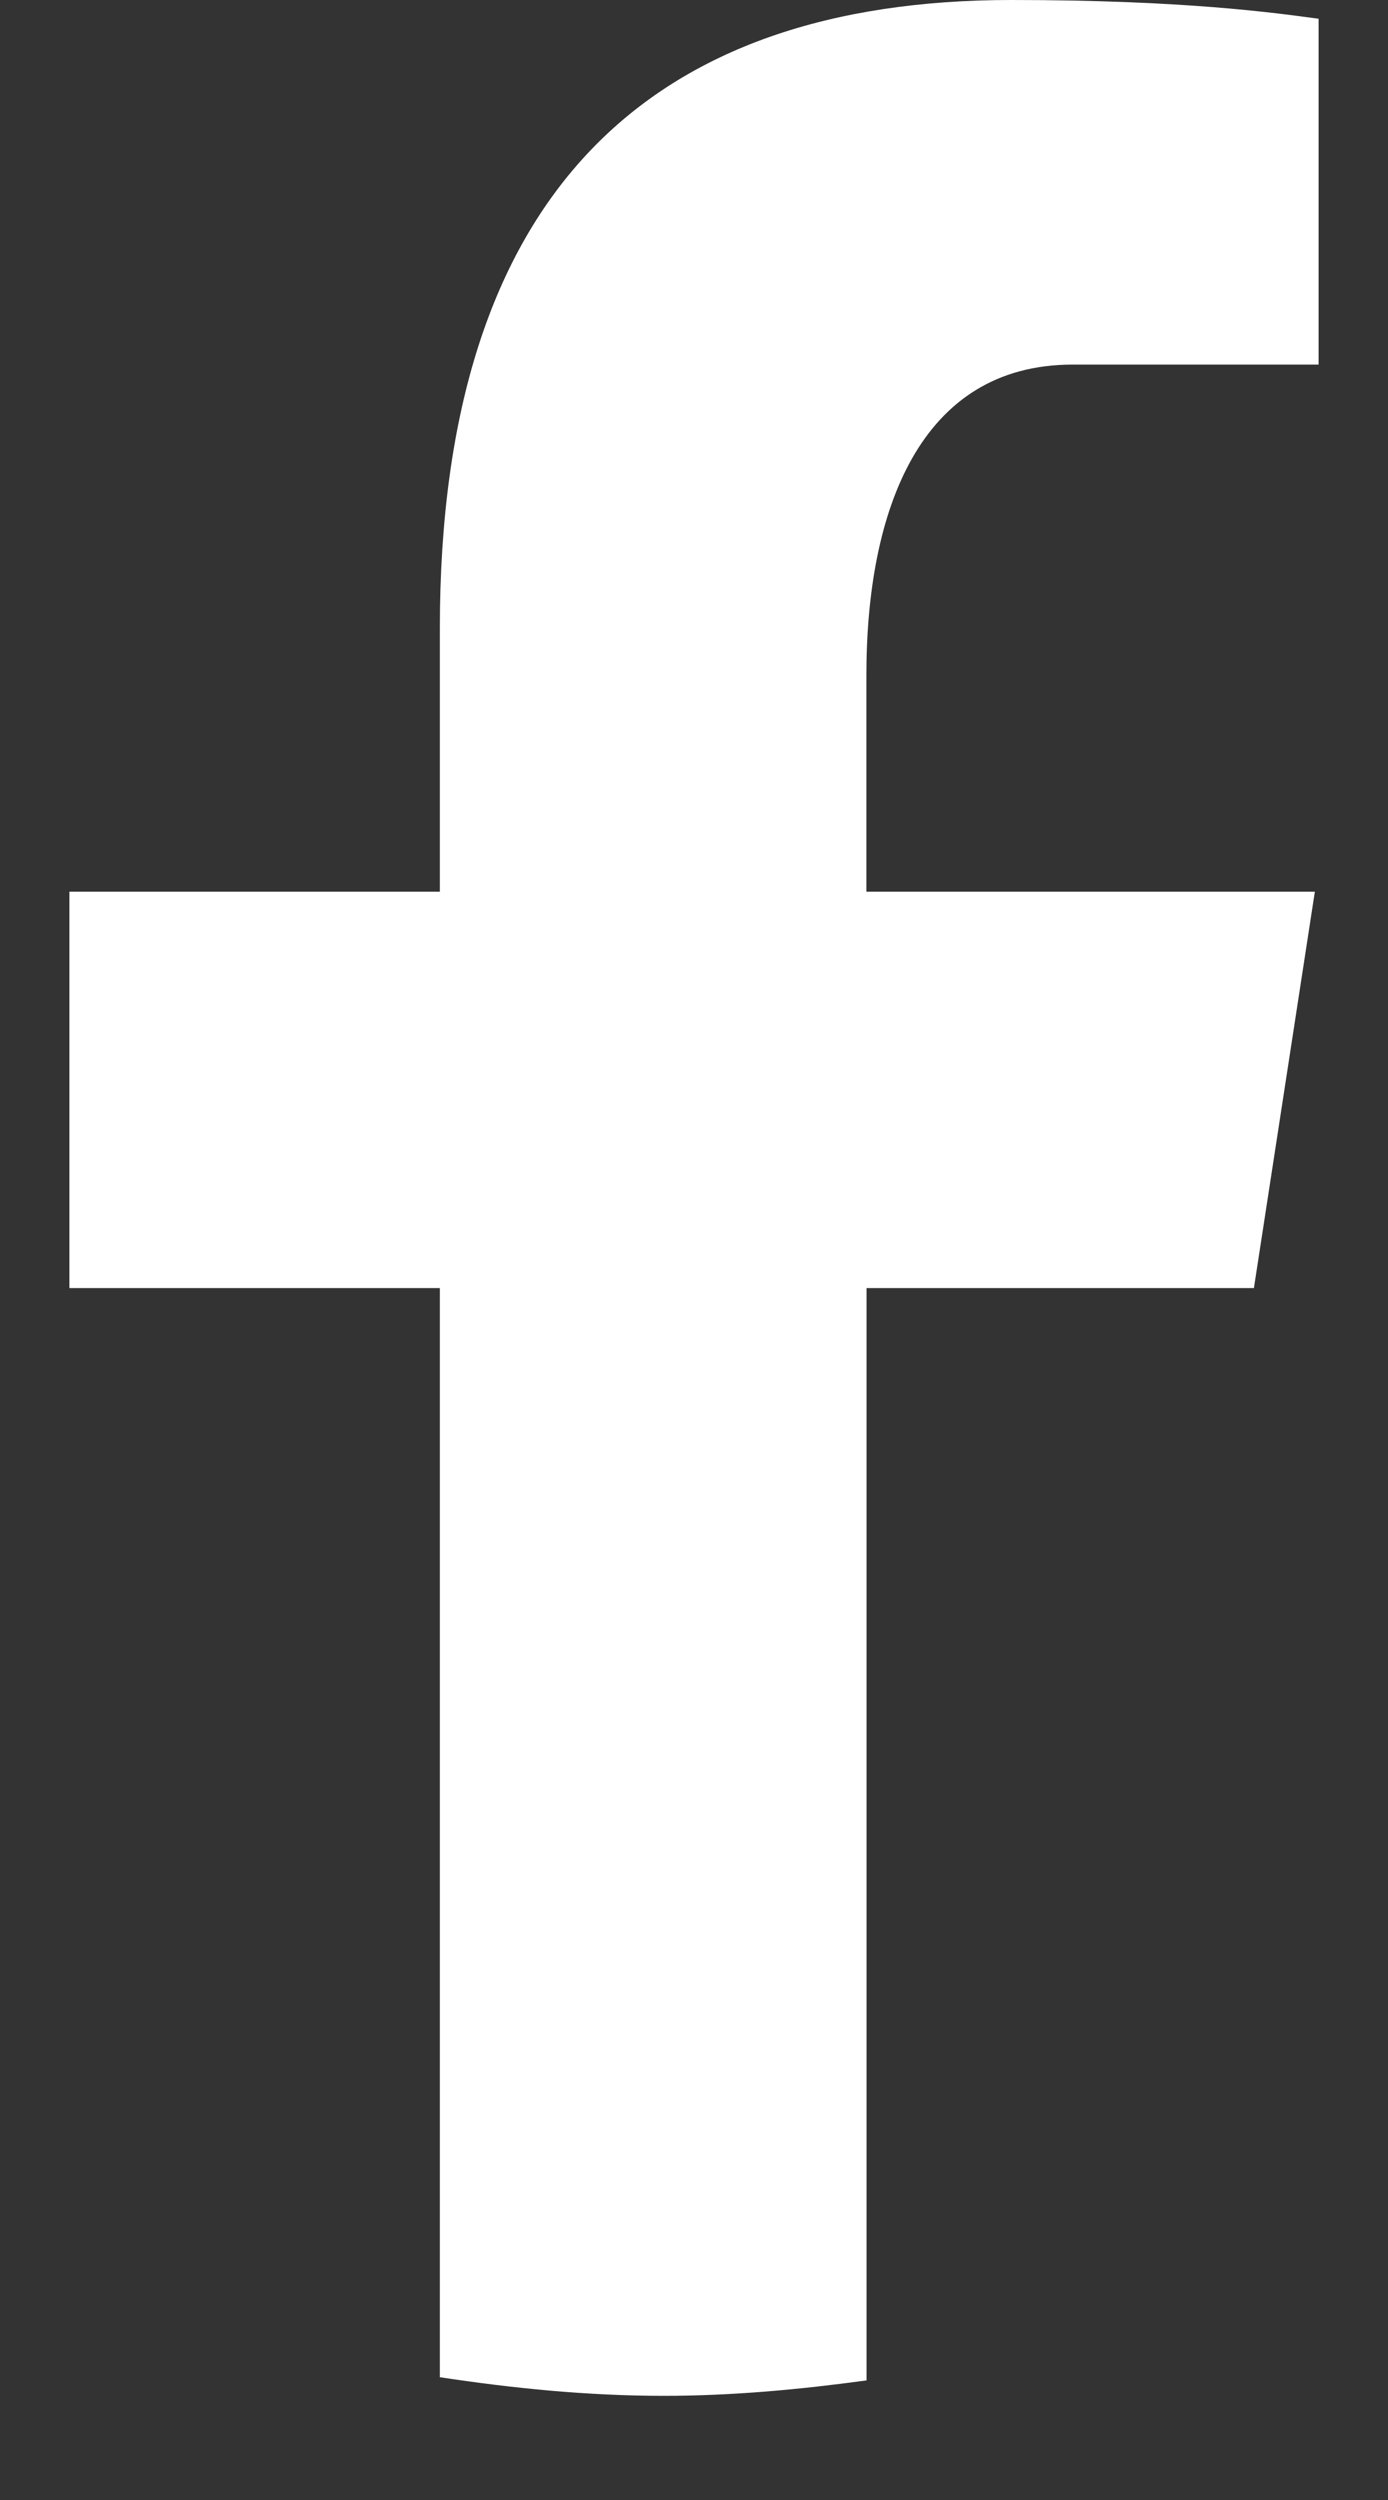 <svg width="10" height="18" viewBox="0 0 10 18" fill="none" xmlns="http://www.w3.org/2000/svg">
<rect x="0" y="0" width="10" height="18" fill="#333333" stroke="none"/>
<path d="M6.243 9.274H9.034L9.473 6.42H6.242V4.861C6.242 3.676 6.627 2.625 7.729 2.625H9.5V0.135C9.189 0.093 8.531 0 7.287 0C4.691 0 3.169 1.379 3.169 4.522V6.42H0.5V9.274H3.169V17.116C3.698 17.196 4.233 17.25 4.783 17.25C5.279 17.25 5.764 17.204 6.243 17.139V9.274Z" fill="white"/>
</svg>
